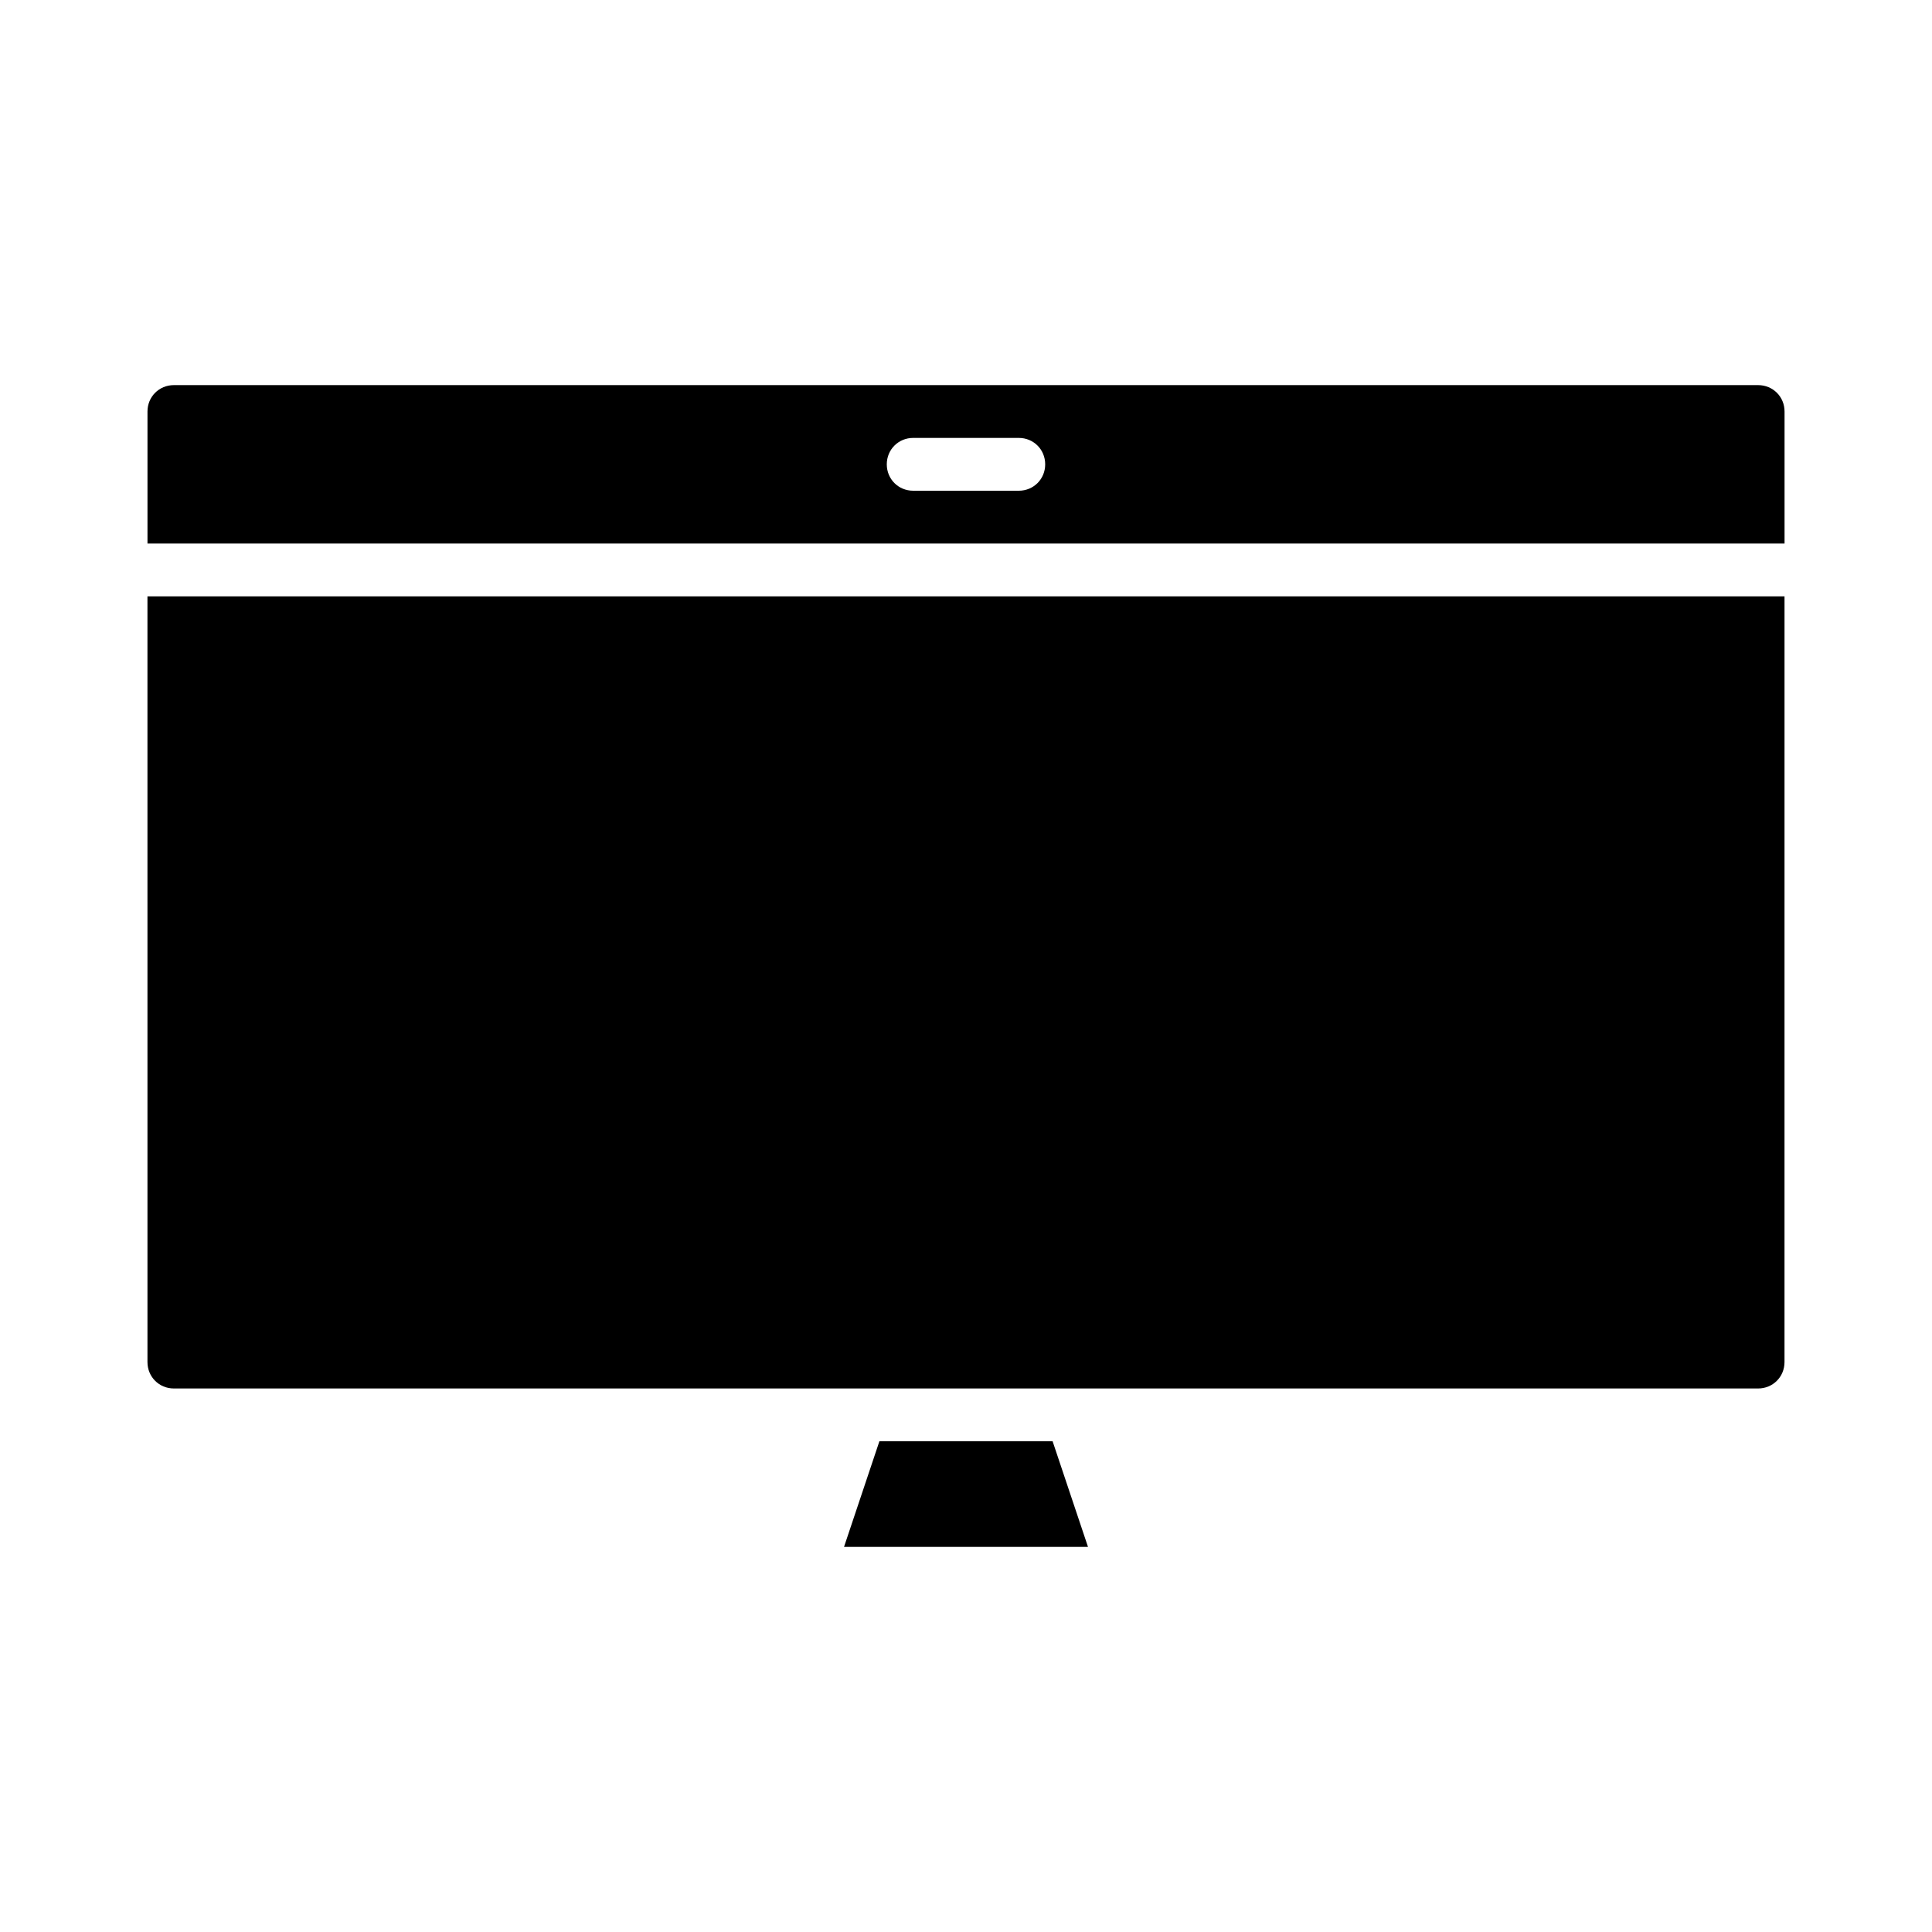 <?xml version="1.0" encoding="UTF-8"?>
<!-- Uploaded to: SVG Repo, www.svgrepo.com, Generator: SVG Repo Mixer Tools -->
<svg fill="#000000" width="800px" height="800px" version="1.1" viewBox="144 144 512 512" xmlns="http://www.w3.org/2000/svg">
 <g>
  <path d="m377.05 525.95-9.375 27.992h64.656l-9.379-27.992z"/>
  <path d="m183.08 504.96c0 3.922 3.078 7 6.996 7h419.84c3.918 0 6.996-3.078 6.996-6.996l0.004-202.93h-433.84z"/>
  <path d="m609.92 246.06h-419.84c-3.918 0-6.996 3.078-6.996 6.996v34.984h433.84v-34.984c0-3.918-3.082-6.996-7-6.996zm-195.93 27.988h-27.988c-3.918 0-6.996-3.078-6.996-6.996 0-3.922 3.078-7 6.996-7h27.988c3.918 0 6.996 3.078 6.996 6.996 0.004 3.922-3.078 7-6.996 7z"/>
 </g>
</svg>